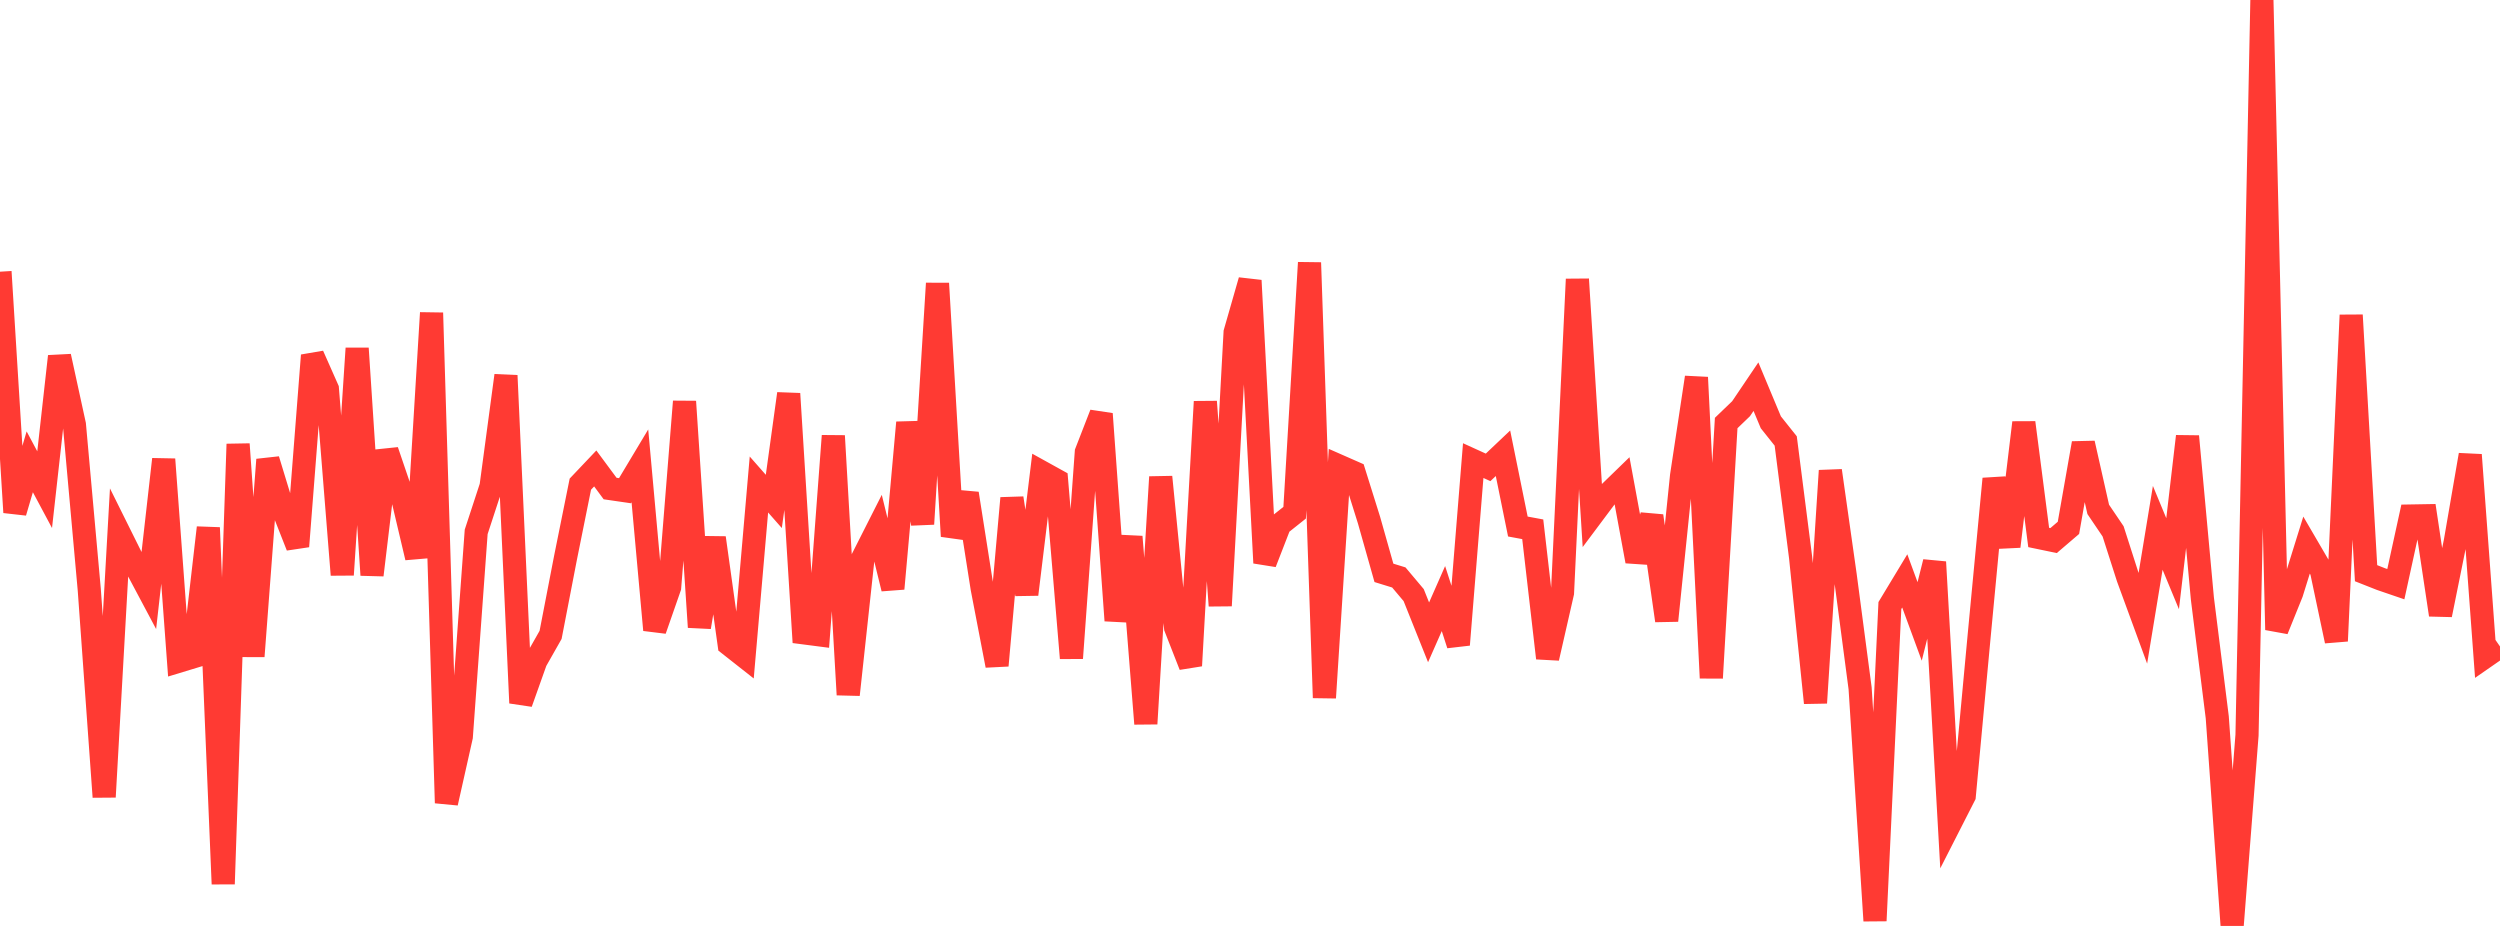 <?xml version="1.0" standalone="no"?>
<!DOCTYPE svg PUBLIC "-//W3C//DTD SVG 1.1//EN" "http://www.w3.org/Graphics/SVG/1.1/DTD/svg11.dtd">

<svg width="135" height="50" viewBox="0 0 135 50" preserveAspectRatio="none" 
  xmlns="http://www.w3.org/2000/svg"
  xmlns:xlink="http://www.w3.org/1999/xlink">


<polyline points="0.0, 14.672 0.804, 27.667 1.607, 24.938 2.411, 26.443 3.214, 19.243 4.018, 22.931 4.821, 31.85 5.625, 43.035 6.429, 28.768 7.232, 30.385 8.036, 31.896 8.839, 24.802 9.643, 35.708 10.446, 35.464 11.25, 28.495 12.054, 47.735 12.857, 23.982 13.661, 35.439 14.464, 24.822 15.268, 27.462 16.071, 29.502 16.875, 19.191 17.679, 21.006 18.482, 31.04 19.286, 18.81 20.089, 31.052 20.893, 24.345 21.696, 26.705 22.5, 30.11 23.304, 16.894 24.107, 43.36 24.911, 39.778 25.714, 28.72 26.518, 26.263 27.321, 20.28 28.125, 37.959 28.929, 35.699 29.732, 34.283 30.536, 30.126 31.339, 26.144 32.143, 25.296 32.946, 26.381 33.75, 26.498 34.554, 25.156 35.357, 34.017 36.161, 31.711 36.964, 21.683 37.768, 33.865 38.571, 29.044 39.375, 34.797 40.179, 35.43 40.982, 26.163 41.786, 27.077 42.589, 21.26 43.393, 34.172 44.196, 34.276 45.0, 23.536 45.804, 37.514 46.607, 30.098 47.411, 28.51 48.214, 31.786 49.018, 22.818 49.821, 28.296 50.625, 15.304 51.429, 28.955 52.232, 26.652 53.036, 31.764 53.839, 35.938 54.643, 26.901 55.446, 32.096 56.25, 25.496 57.054, 25.941 57.857, 35.539 58.661, 24.418 59.464, 22.351 60.268, 33.509 61.071, 28.984 61.875, 39.082 62.679, 25.757 63.482, 33.892 64.286, 35.946 65.089, 21.689 65.893, 32.708 66.696, 17.95 67.5, 15.147 68.304, 30.396 69.107, 28.327 69.911, 27.687 70.714, 14.183 71.518, 37.679 72.321, 25.172 73.125, 25.526 73.929, 28.094 74.732, 30.934 75.536, 31.182 76.339, 32.136 77.143, 34.146 77.946, 32.323 78.75, 34.814 79.554, 24.872 80.357, 25.238 81.161, 24.476 81.964, 28.432 82.768, 28.581 83.571, 35.537 84.375, 32.011 85.179, 15.078 85.982, 27.807 86.786, 26.732 87.589, 25.952 88.393, 30.307 89.196, 27.86 90.0, 33.513 90.804, 25.696 91.607, 20.381 92.411, 36.61 93.214, 22.843 94.018, 22.07 94.821, 20.88 95.625, 22.804 96.429, 23.813 97.232, 30.098 98.036, 37.954 98.839, 25.417 99.643, 31.086 100.446, 37.168 101.25, 49.72 102.054, 32.698 102.857, 31.369 103.661, 33.557 104.464, 30.35 105.268, 44.546 106.071, 42.971 106.875, 34.333 107.679, 25.856 108.482, 29.506 109.286, 22.822 110.089, 29.024 110.893, 29.191 111.696, 28.504 112.5, 23.935 113.304, 27.506 114.107, 28.693 114.911, 31.2 115.714, 33.39 116.518, 28.503 117.321, 30.44 118.125, 23.563 118.929, 32.323 119.732, 38.734 120.536, 50.0 121.339, 39.697 122.143, 0.0 122.946, 34.009 123.75, 32.018 124.554, 29.436 125.357, 30.811 126.161, 34.614 126.964, 17.017 127.768, 30.953 128.571, 31.27 129.375, 31.545 130.179, 27.865 130.982, 27.851 131.786, 33.201 132.589, 29.228 133.393, 24.564 134.196, 35.467 135.0, 34.909" fill="none" stroke="#ff3a33" stroke-width="1.25"/>

</svg>